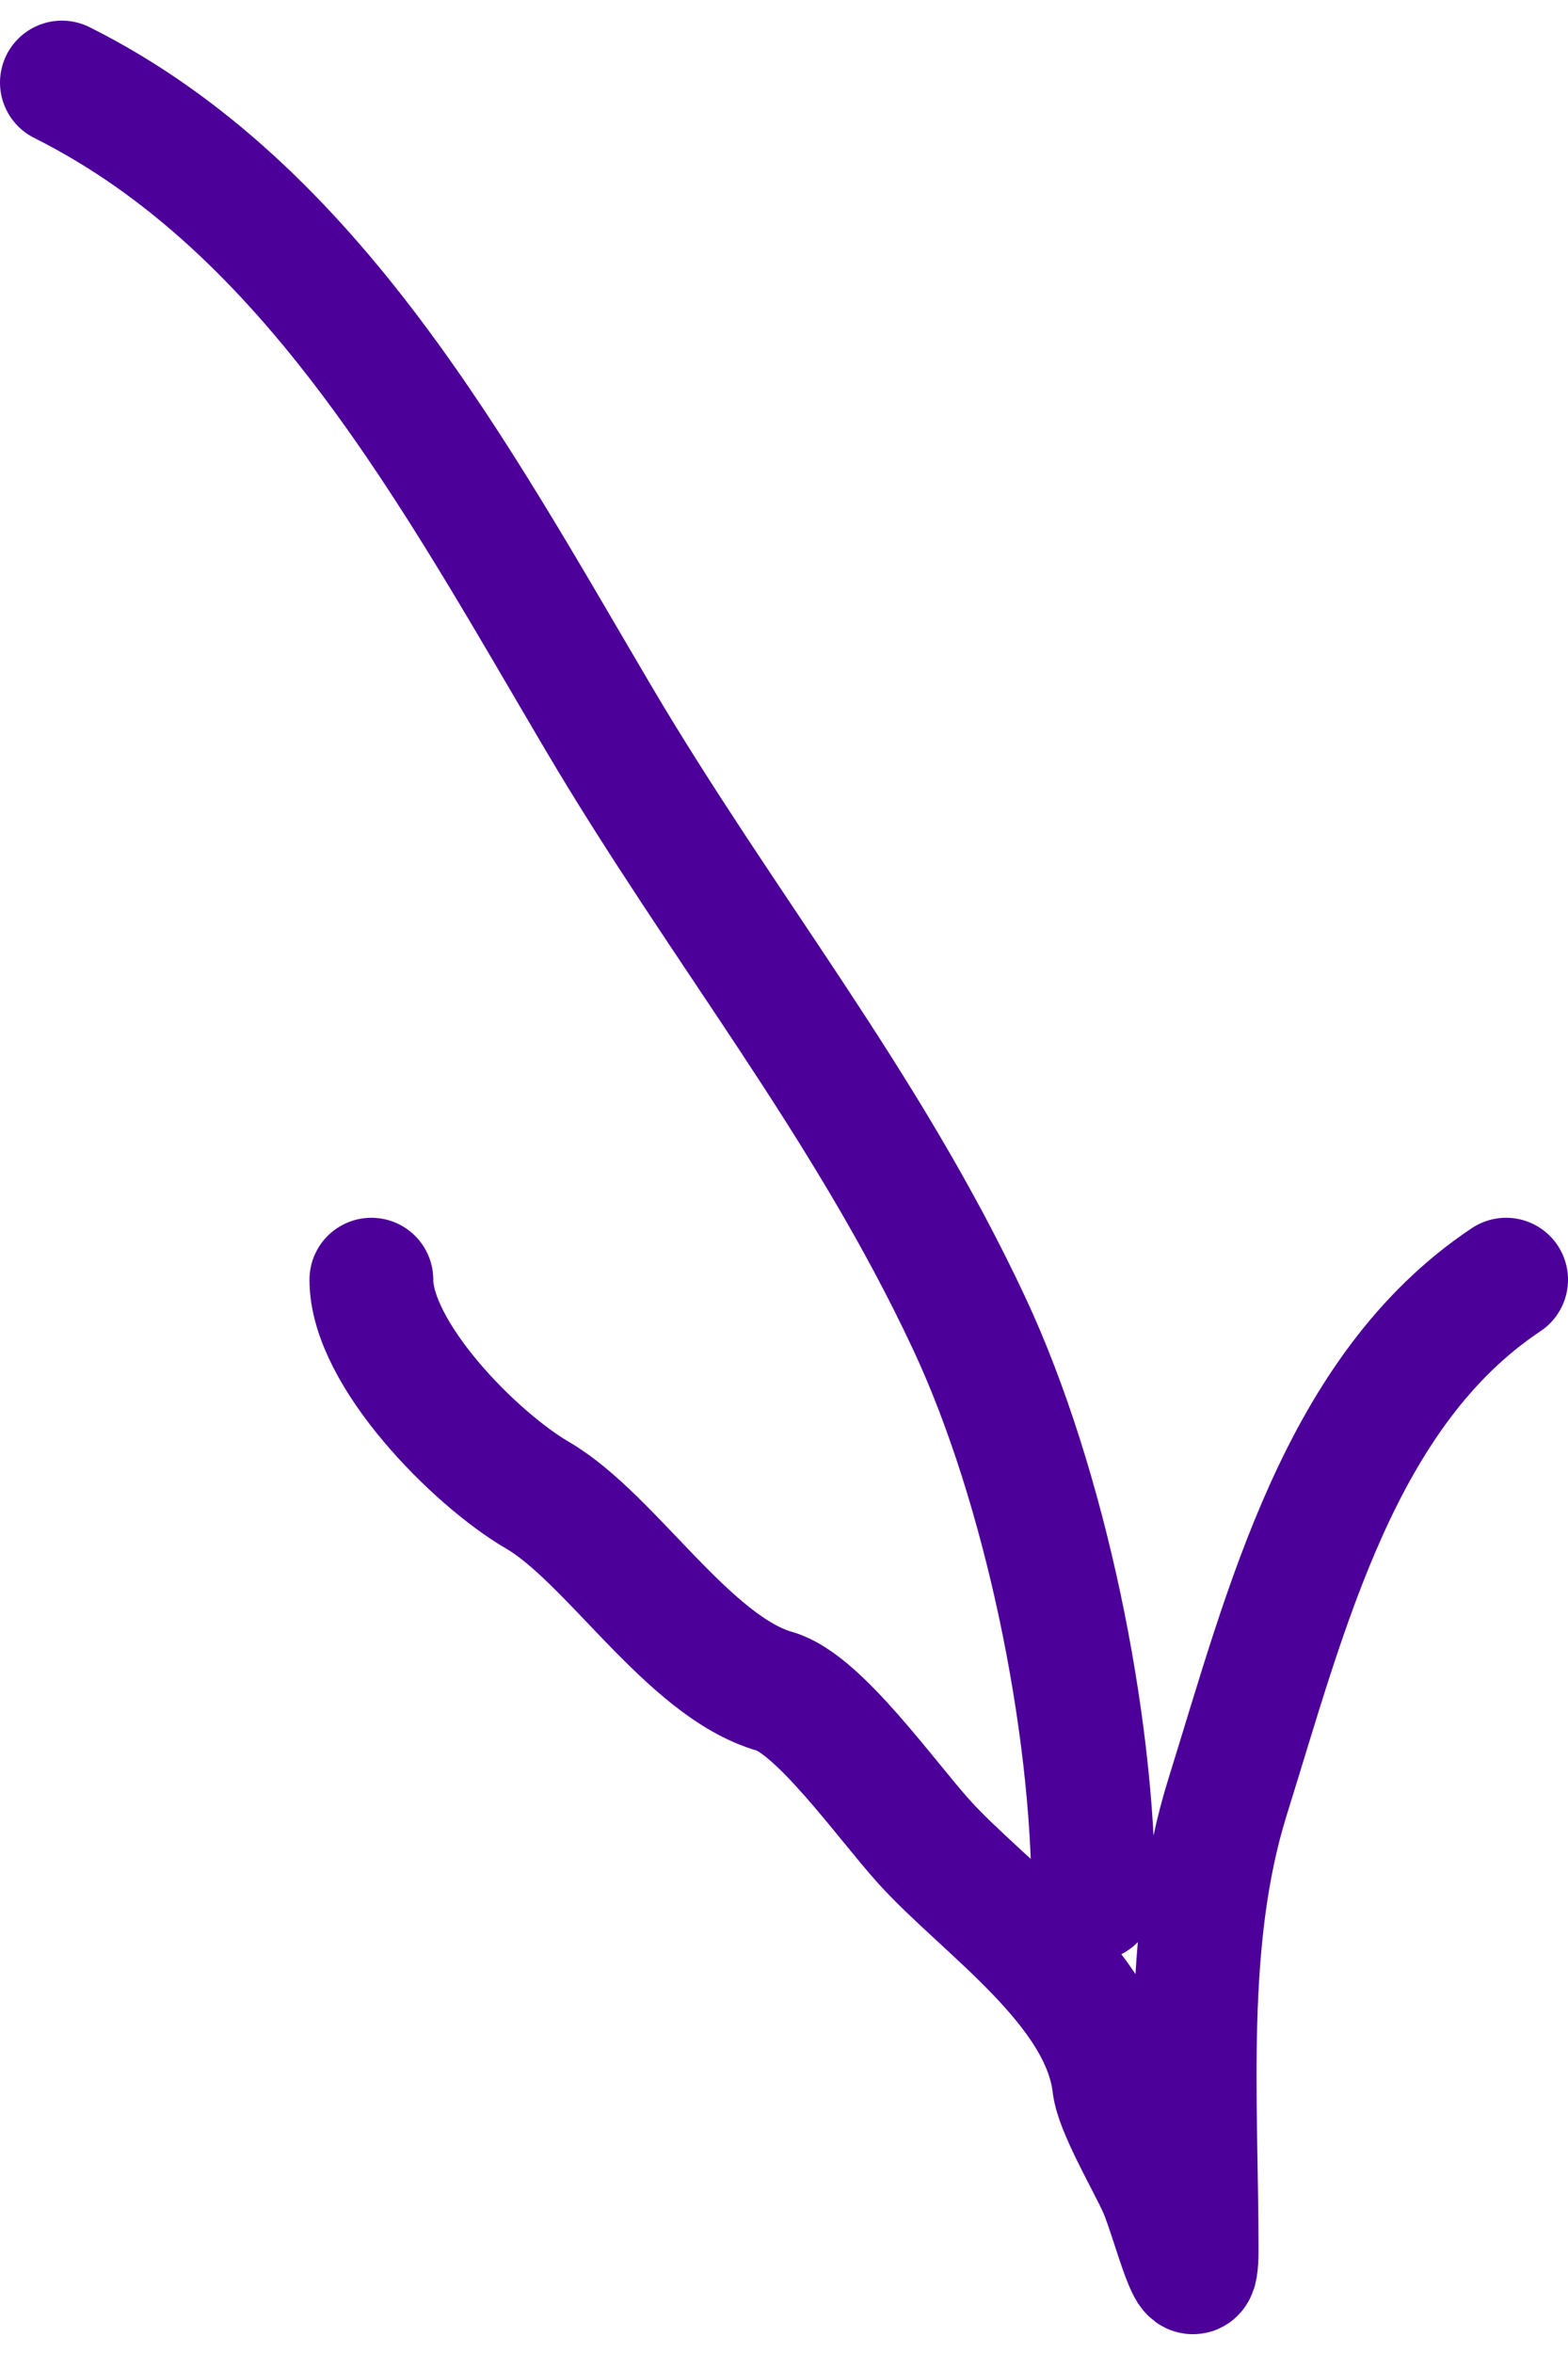 <svg width="38" height="57" viewBox="0 0 38 57" fill="none" xmlns="http://www.w3.org/2000/svg">
<path d="M9 31C9 32.792 11.492 35.326 13.028 36.222C14.809 37.261 16.686 40.375 18.778 40.972C19.836 41.275 21.467 43.587 22.389 44.611C23.823 46.204 26.72 48.12 27 50.5C27.07 51.092 27.84 52.389 28.111 53C28.44 53.739 29 56.1 29 54.5C29 50.903 28.669 46.989 29.75 43.528C31.173 38.974 32.471 33.686 36.5 31M26.5 46C26.5 41.69 25.317 35.977 23.5 32.083C21.003 26.733 17.503 22.477 14.5 17.389C11.056 11.552 7.593 5.046 1.5 2" stroke="#4C0099" stroke-width="3" stroke-linecap="round"/>
</svg>
